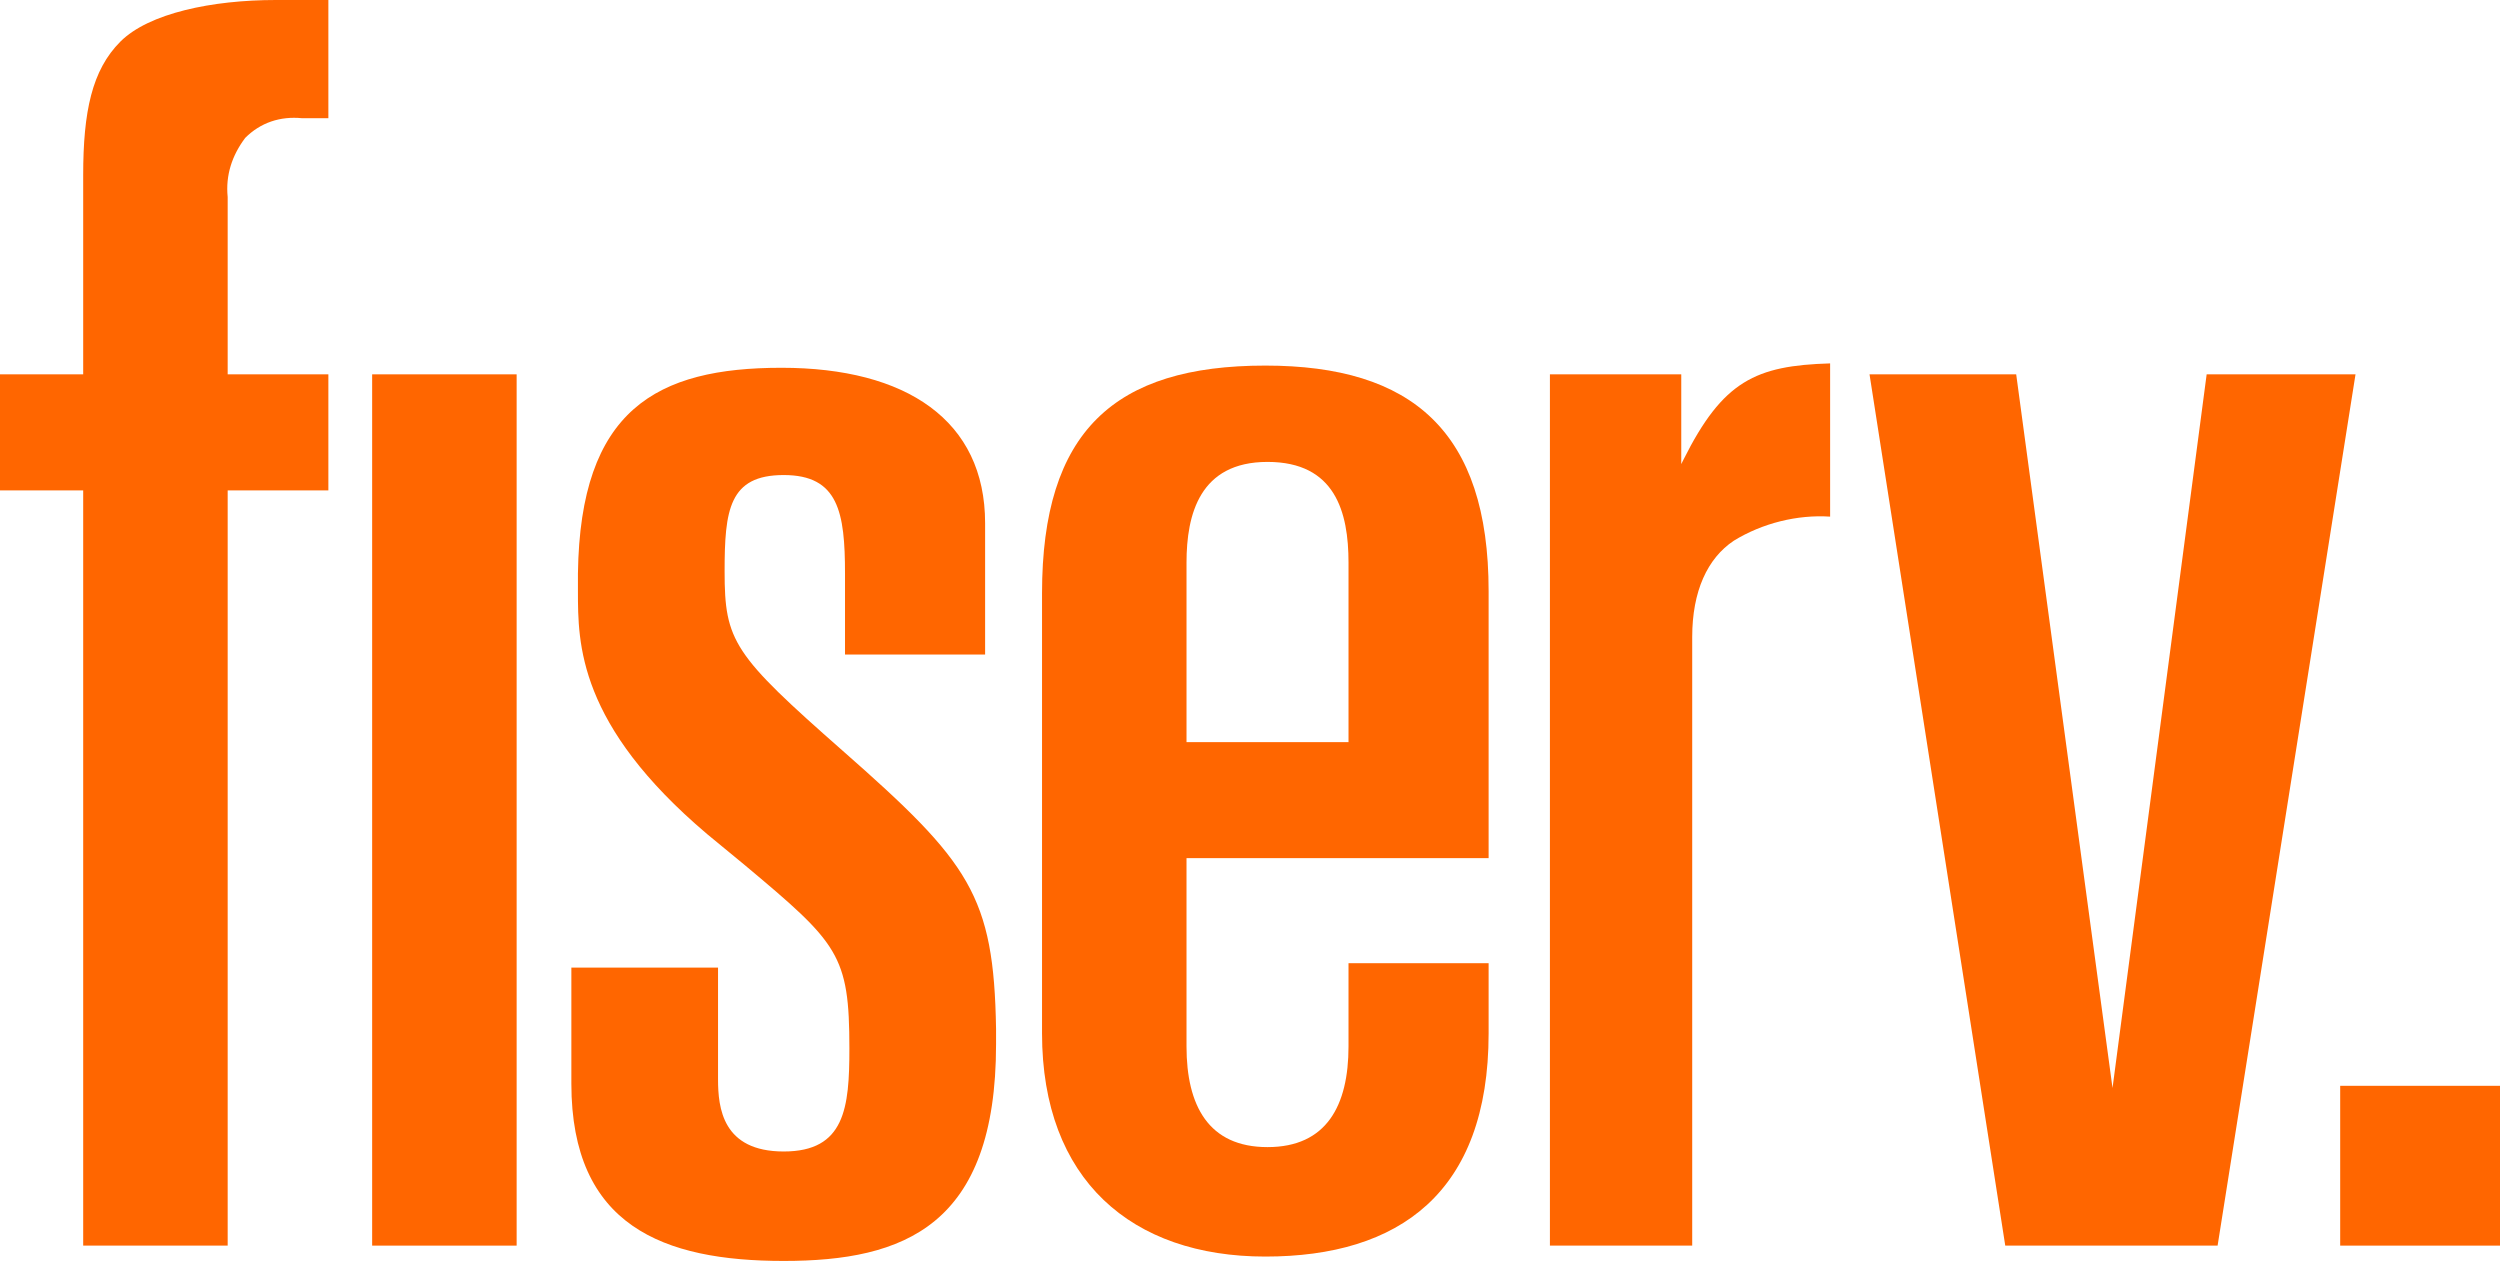 <?xml version="1.0" encoding="utf-8"?>
<!-- Generator: Adobe Illustrator 24.3.0, SVG Export Plug-In . SVG Version: 6.00 Build 0)  -->
<svg version="1.1" id="Layer_1" xmlns="http://www.w3.org/2000/svg" xmlns:xlink="http://www.w3.org/1999/xlink" x="0px" y="0px"
	 viewBox="0 0 114.2 58.1" style="enable-background:new 0 0 114.2 58.1;" xml:space="preserve">
<style type="text/css">
	.st0{fill:#FF6600;}
</style>
<rect x="106.9" y="49.6" class="st0" width="7.3" height="7.3"/>
<polygon class="st0" points="92.1,17.1 96.5,49.7 100.8,17.1 107.6,17.1 101.3,56.9 91.6,56.9 85.4,17.1 "/>
<path class="st0" d="M3.8,17.1H0v5.3h3.8v34.5h6.6V22.4H15v-5.3h-4.6V9c-0.1-1,0.2-1.9,0.8-2.7c0.7-0.7,1.6-1,2.6-0.9H15V0h-2.4
	C9.7,0,6.8,0.6,5.5,1.9S3.8,5.1,3.8,8V17.1z"/>
<rect x="17" y="17.1" class="st0" width="6.6" height="39.8"/>
<path class="st0" d="M54.2,25.7c0-2.2,0.6-4.6,3.7-4.6s3.7,2.3,3.7,4.6v8.2h-7.4V25.7z M54.2,39.2H68V27c0-7.3-3.5-10.3-10.2-10.3
	c-6.9,0-10.2,3-10.2,10.4v20.1c0,6.7,4.1,10.2,10.2,10.2S68,54.5,68,47.2V44h-6.4v3.8c0,2.7-1,4.6-3.7,4.6s-3.7-1.9-3.7-4.6
	L54.2,39.2z"/>
<path class="st0" d="M38.5,34.3c-5-4.4-5.4-5-5.4-8.2c0-2.8,0.2-4.4,2.7-4.4s2.8,1.7,2.8,4.5v3.7H45v-6c0-4.7-3.6-7.1-9.3-7.1
	s-9.2,1.9-9.3,9.4V27c0,2.4,0,6.1,5.9,11.1l1.7,1.4c4.3,3.6,4.8,4.1,4.8,8.4c0,2.7-0.2,4.7-3,4.7s-3-2-3-3.3v-5.1h-6.7v5.3
	c0,6.5,4.2,8.1,9.7,8.1s9.7-1.6,9.7-9.9V47C45.4,40.9,44.3,39.4,38.5,34.3"/>
<path class="st0" d="M76.8,21.2v-4.1h-6v39.8h6.5V29.1c0-2.1,0.7-3.6,1.9-4.4c1.3-0.8,2.9-1.2,4.4-1.1v-7c-3.4,0.1-4.9,0.8-6.7,4.4
	L76.8,21.2z"/>
</svg>
